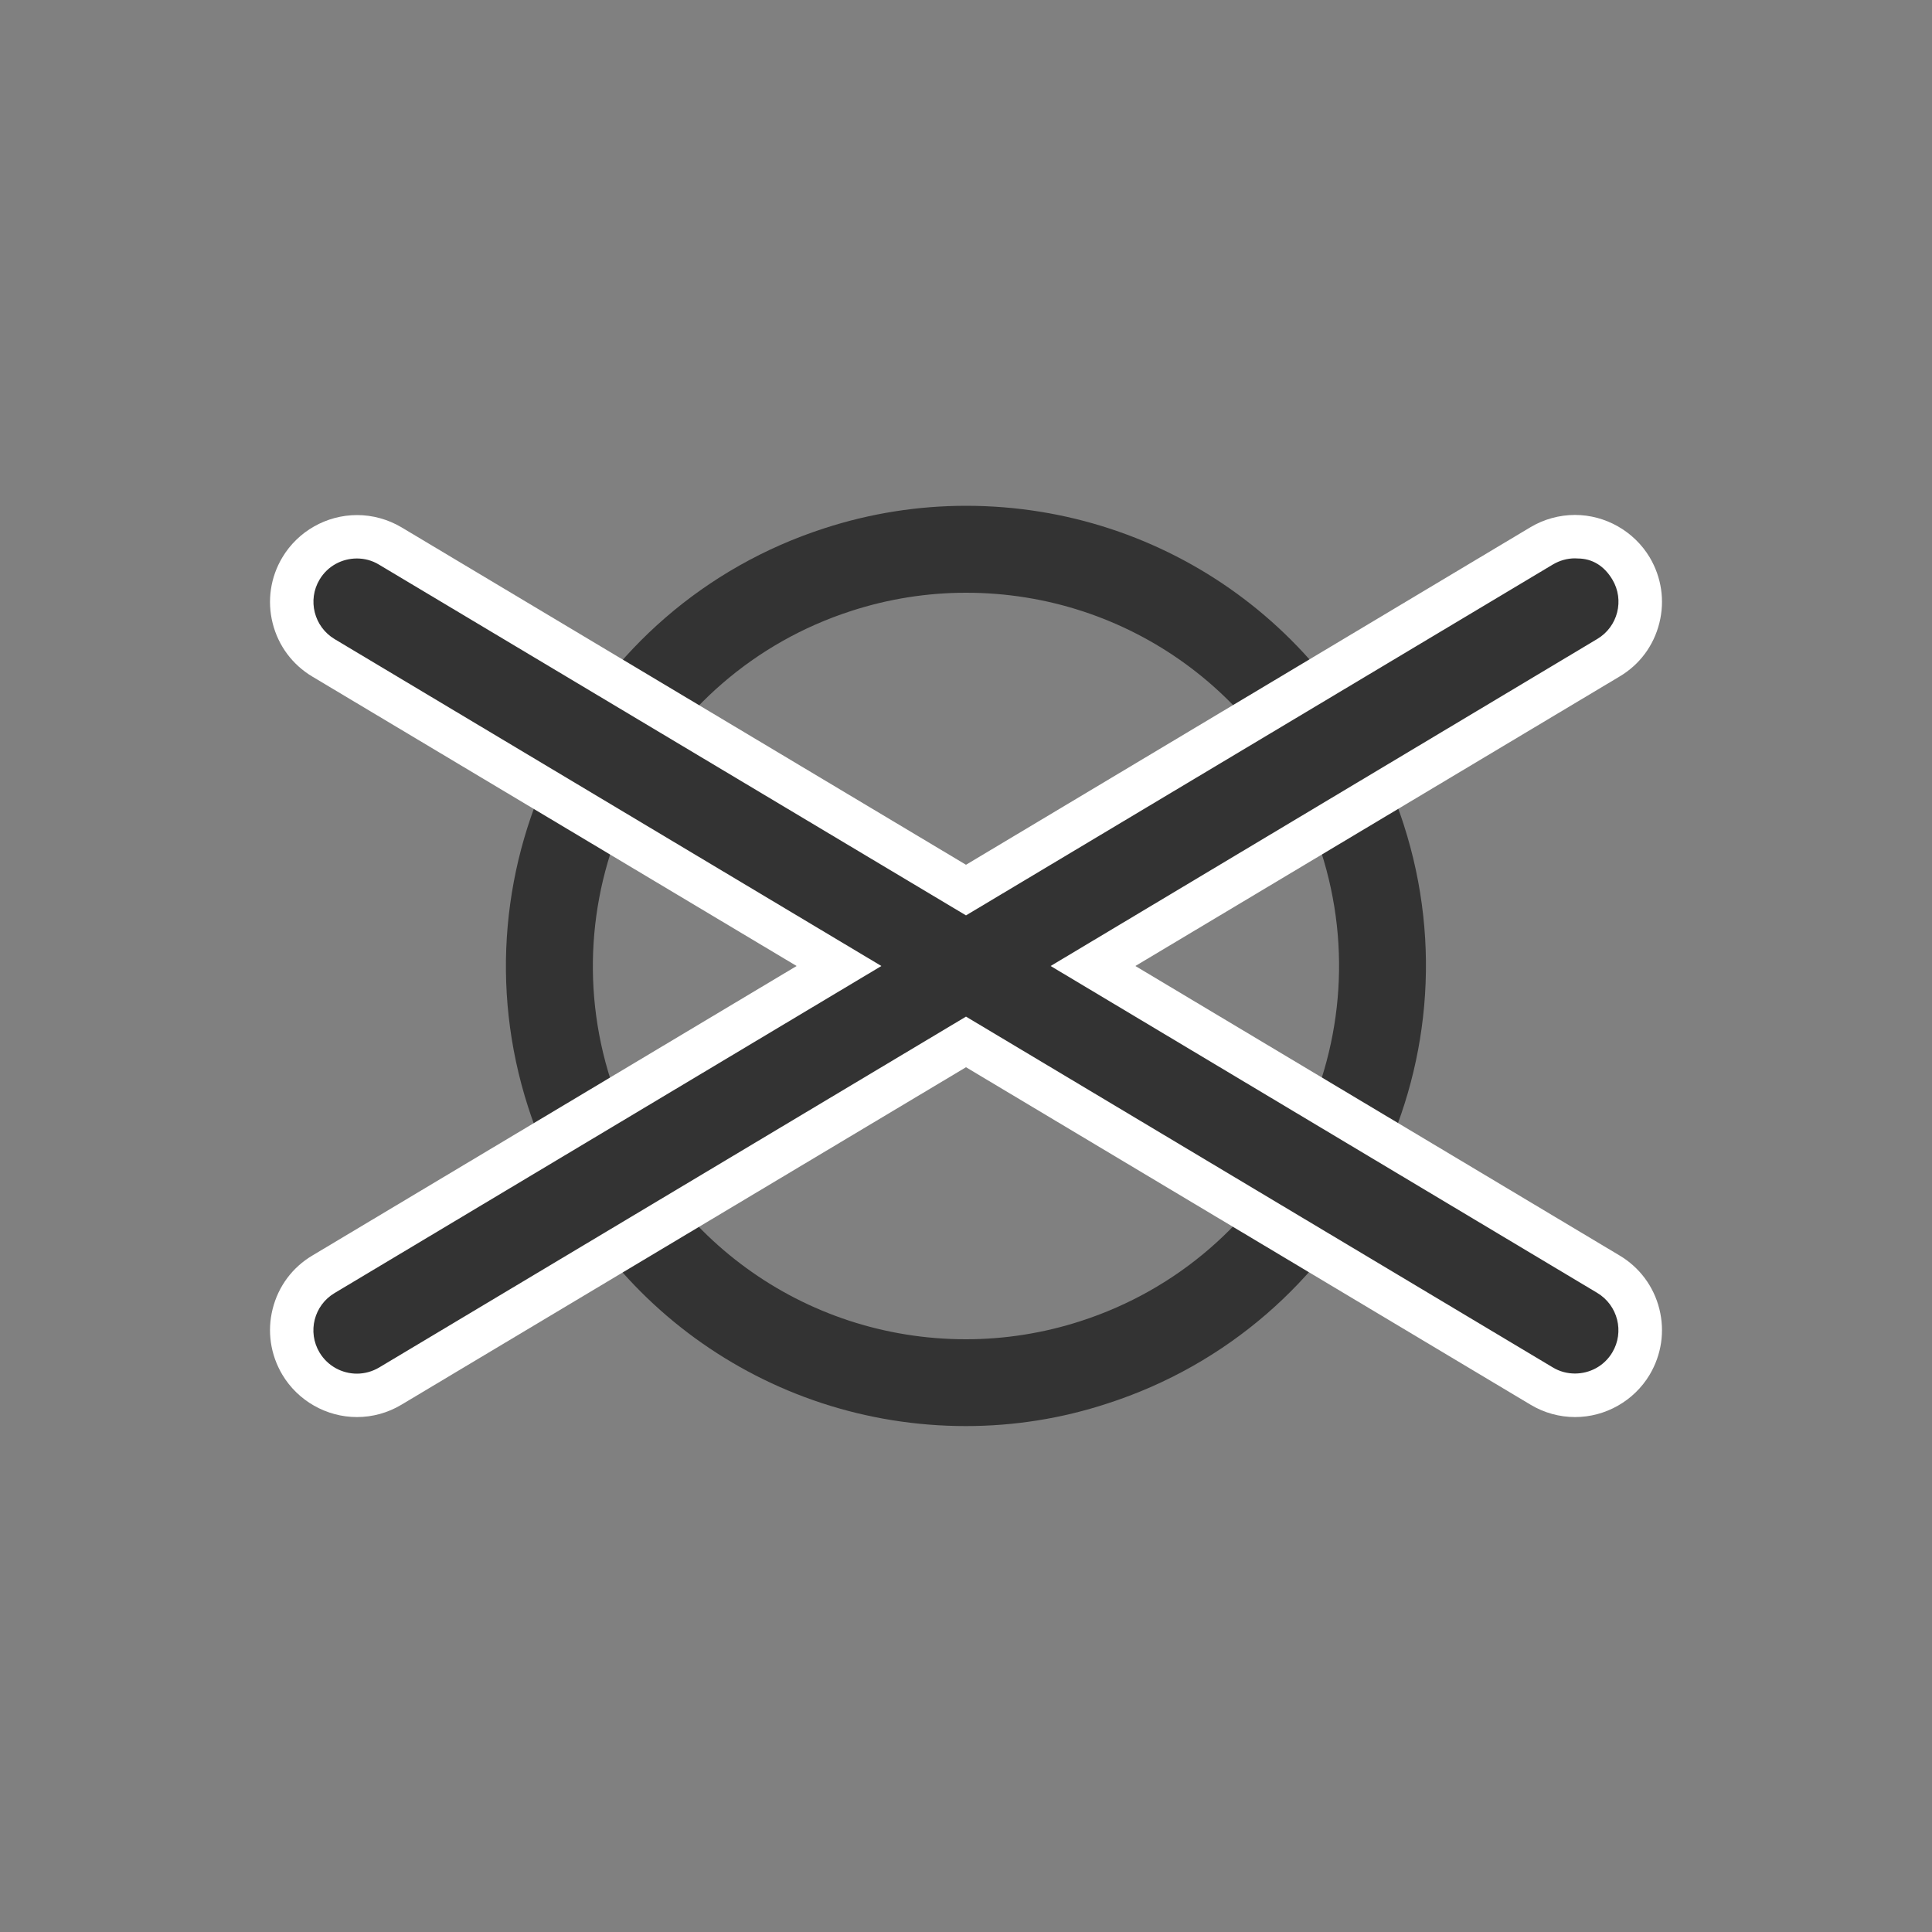 <?xml version="1.0" encoding="utf-8"?>
<!-- Generator: Adobe Illustrator 24.0.2, SVG Export Plug-In . SVG Version: 6.00 Build 0)  -->
<svg version="1.1" id="Layer_1" xmlns="http://www.w3.org/2000/svg" xmlns:xlink="http://www.w3.org/1999/xlink" x="0px" y="0px"
	 viewBox="0 0 150 150" style="enable-background:new 0 0 150 150;" xml:space="preserve">
<rect x="0" y="0" width="150" height="150" fill="#808080" stroke="none"/>
<style type="text/css">
	.st0{fill:#333333;}
	.st1{fill:#FFFFFF;}
</style>
<g>
	<g>
		<g>
			<g>
				<path class="st0" d="M74.99,110.72c-15.54,0-29.2-9.95-33.98-24.75c-6.05-18.74,4.27-38.91,23.01-44.96
					c3.57-1.16,7.27-1.74,10.99-1.74c15.54,0,29.2,9.94,33.97,24.74c6.05,18.74-4.27,38.91-23.01,44.96
					C82.41,110.14,78.71,110.72,74.99,110.72z M75.01,46.02c-3.01,0-6.01,0.47-8.91,1.41C50.9,52.34,42.53,68.7,47.43,83.9
					c3.88,12.01,14.95,20.08,27.56,20.08c3.01,0,6.01-0.47,8.91-1.41c15.2-4.91,23.57-21.27,18.66-36.47
					C98.69,54.09,87.61,46.02,75.01,46.02z"/>
			</g>
		</g>
	</g>
	<g>
		<g>
			<g>
				<path class="st0" d="M122.28,108.33c-0.91,0-1.81-0.25-2.59-0.71L75,80.89l-44.69,26.72c-0.78,0.47-1.68,0.72-2.59,0.72
					c-1.77,0-3.44-0.95-4.34-2.46c-0.7-1.16-0.9-2.52-0.56-3.83c0.33-1.31,1.15-2.41,2.31-3.11L65.14,75L25.12,51.07
					c-1.16-0.69-1.98-1.8-2.31-3.11c-0.33-1.31-0.13-2.67,0.56-3.83c0.91-1.52,2.57-2.46,4.35-2.46c0.91,0,1.81,0.25,2.59,0.71
					L75,69.1l44.69-26.72c0.78-0.47,1.68-0.71,2.59-0.71c1.77,0,3.44,0.94,4.35,2.46c0.69,1.16,0.9,2.52,0.56,3.83
					c-0.33,1.31-1.15,2.41-2.31,3.11L84.86,75l40.02,23.93c1.16,0.69,1.98,1.8,2.31,3.11c0.33,1.31,0.13,2.67-0.56,3.83
					C125.72,107.39,124.06,108.33,122.28,108.33z"/>
			</g>
		</g>
		<g>
			<g>
				<path class="st1" d="M122.48,43.36c1.15,0,2.07,0.58,2.7,1.63c0.96,1.6,0.43,3.67-1.17,4.62L81.57,75l42.44,25.38
					c1.6,0.96,2.12,3.03,1.17,4.62c-0.63,1.06-1.75,1.64-2.9,1.64c-0.59,0-1.19-0.15-1.73-0.48L75,78.93l-45.56,27.24
					c-0.54,0.32-1.14,0.48-1.73,0.48c-1.15,0-2.27-0.59-2.9-1.64c-0.96-1.6-0.43-3.67,1.17-4.62L68.43,75L25.98,49.62
					c-1.6-0.96-2.12-3.03-1.17-4.62c0.63-1.06,1.75-1.64,2.9-1.64c0.59,0,1.18,0.15,1.72,0.48L75,71.07l45.56-27.24
					c0.54-0.32,1.13-0.48,1.72-0.48L122.48,43.36z M122.28,39.98c-1.21,0-2.41,0.33-3.45,0.95L75,67.14l-43.83-26.2
					c-1.05-0.62-2.24-0.95-3.45-0.95c-2.37,0-4.59,1.26-5.8,3.29c-0.92,1.54-1.19,3.36-0.75,5.11c0.44,1.75,1.54,3.22,3.08,4.14
					L61.85,75l-37.6,22.48c-1.55,0.92-2.64,2.39-3.08,4.14c-0.44,1.75-0.17,3.56,0.75,5.11c1.21,2.03,3.43,3.29,5.79,3.29
					c1.22,0,2.41-0.33,3.46-0.96L75,82.86l43.83,26.2c1.05,0.63,2.24,0.96,3.46,0.96c2.36,0,4.58-1.26,5.79-3.29
					c0.92-1.55,1.19-3.36,0.75-5.11c-0.44-1.75-1.54-3.22-3.08-4.14L88.15,75l37.6-22.48c1.55-0.92,2.64-2.39,3.08-4.14
					c0.44-1.75,0.17-3.56-0.75-5.11C126.86,41.24,124.64,39.98,122.28,39.98L122.28,39.98z"/>
			</g>
		</g>
	</g>
</g>
</svg>
